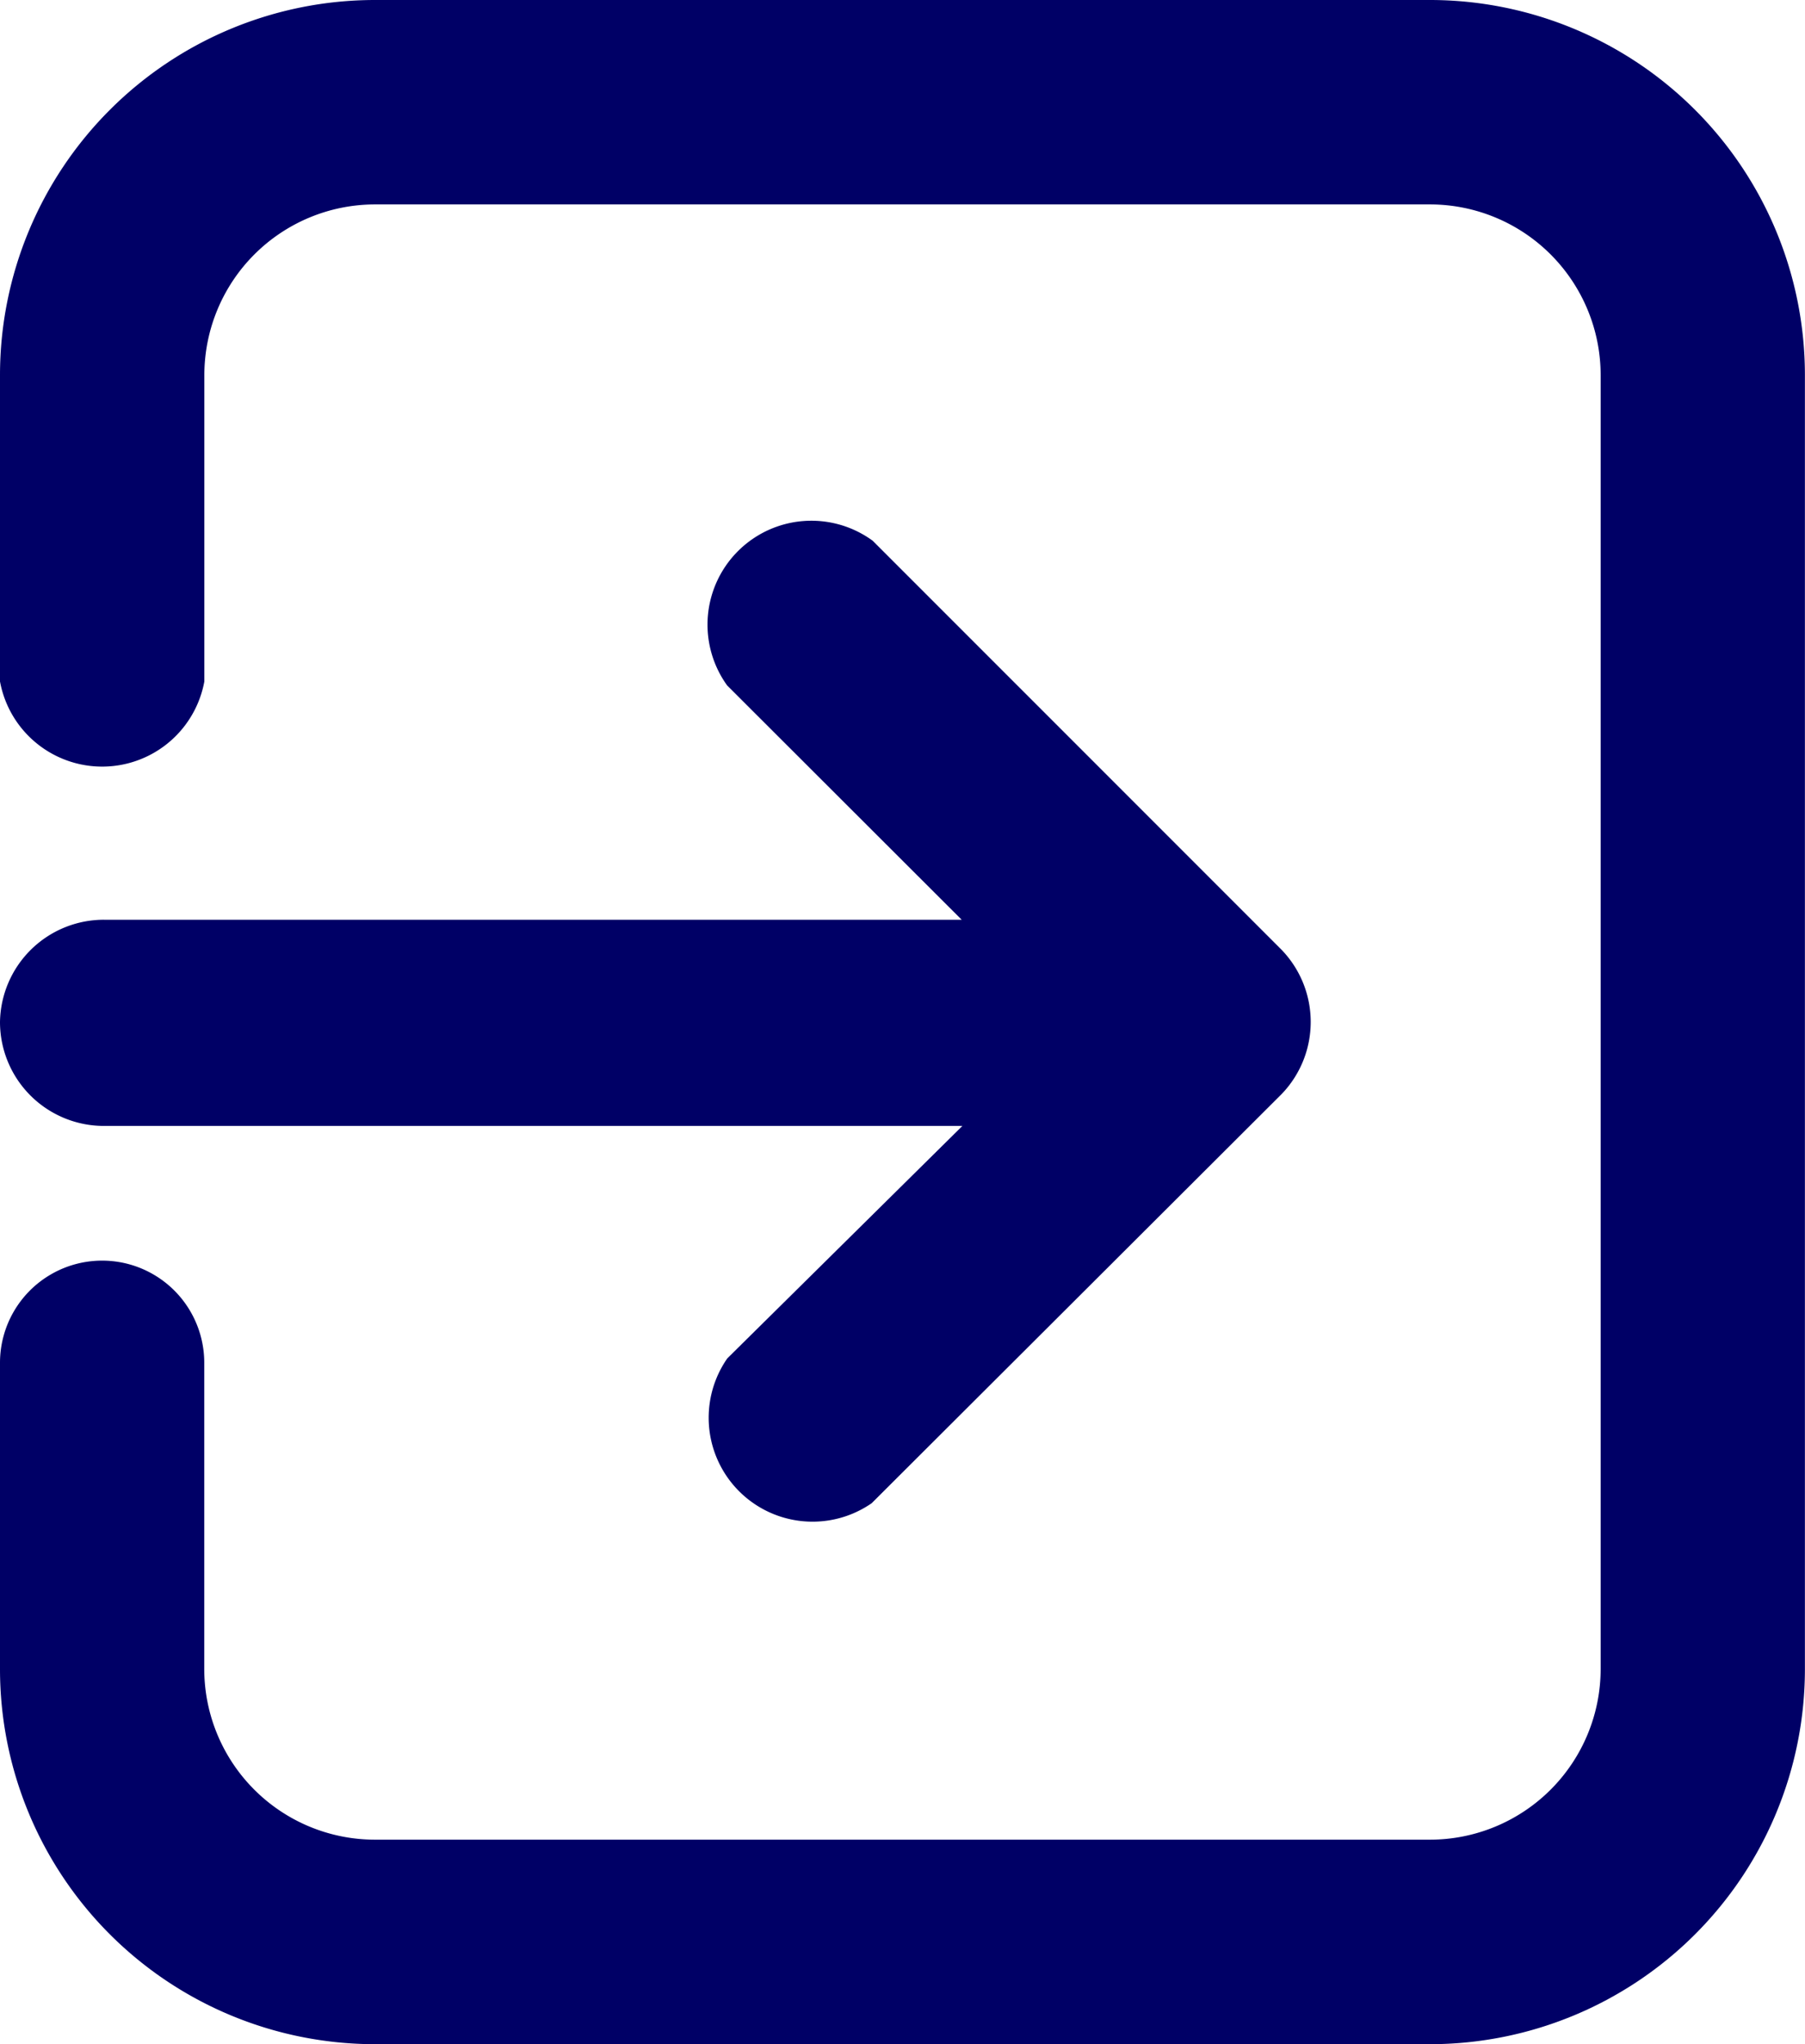<svg id="Layer_2" data-name="Layer 2" xmlns="http://www.w3.org/2000/svg" width="20.537" height="23.248" viewBox="0 0 20.537 23.248">
  <g id="Layer_1" data-name="Layer 1">
    <g id="logout">
      <path id="Caminho_1205" data-name="Caminho 1205" d="M16.274,0H4.263A4.267,4.267,0,0,0,0,4.263V7.751a1.182,1.182,0,0,0,2.325,0V4.263A1.943,1.943,0,0,1,4.263,2.325h12.01a1.943,1.943,0,0,1,1.939,1.939V18.985a1.943,1.943,0,0,1-1.939,1.939H4.263a1.943,1.943,0,0,1-1.939-1.939V15.5A1.162,1.162,0,1,0,0,15.5v3.487a4.267,4.267,0,0,0,4.263,4.263h12.01a4.267,4.267,0,0,0,4.263-4.263V4.263A4.267,4.267,0,0,0,16.274,0Z" transform="translate(0)" fill="#006"/>
      <path id="Caminho_1206" data-name="Caminho 1206" d="M0,20.734a1.182,1.182,0,0,0,1.182,1.182H10.95L8.275,24.56a1.182,1.182,0,0,0,1.643,1.647l4.661-4.65a1.182,1.182,0,0,0,0-1.647l-4.65-4.65a1.182,1.182,0,0,0-1.655,1.647l2.668,2.664H1.182A1.182,1.182,0,0,0,0,20.734Z" transform="translate(0 -9.11)" fill="#006"/>
    </g>
  </g>
</svg>
